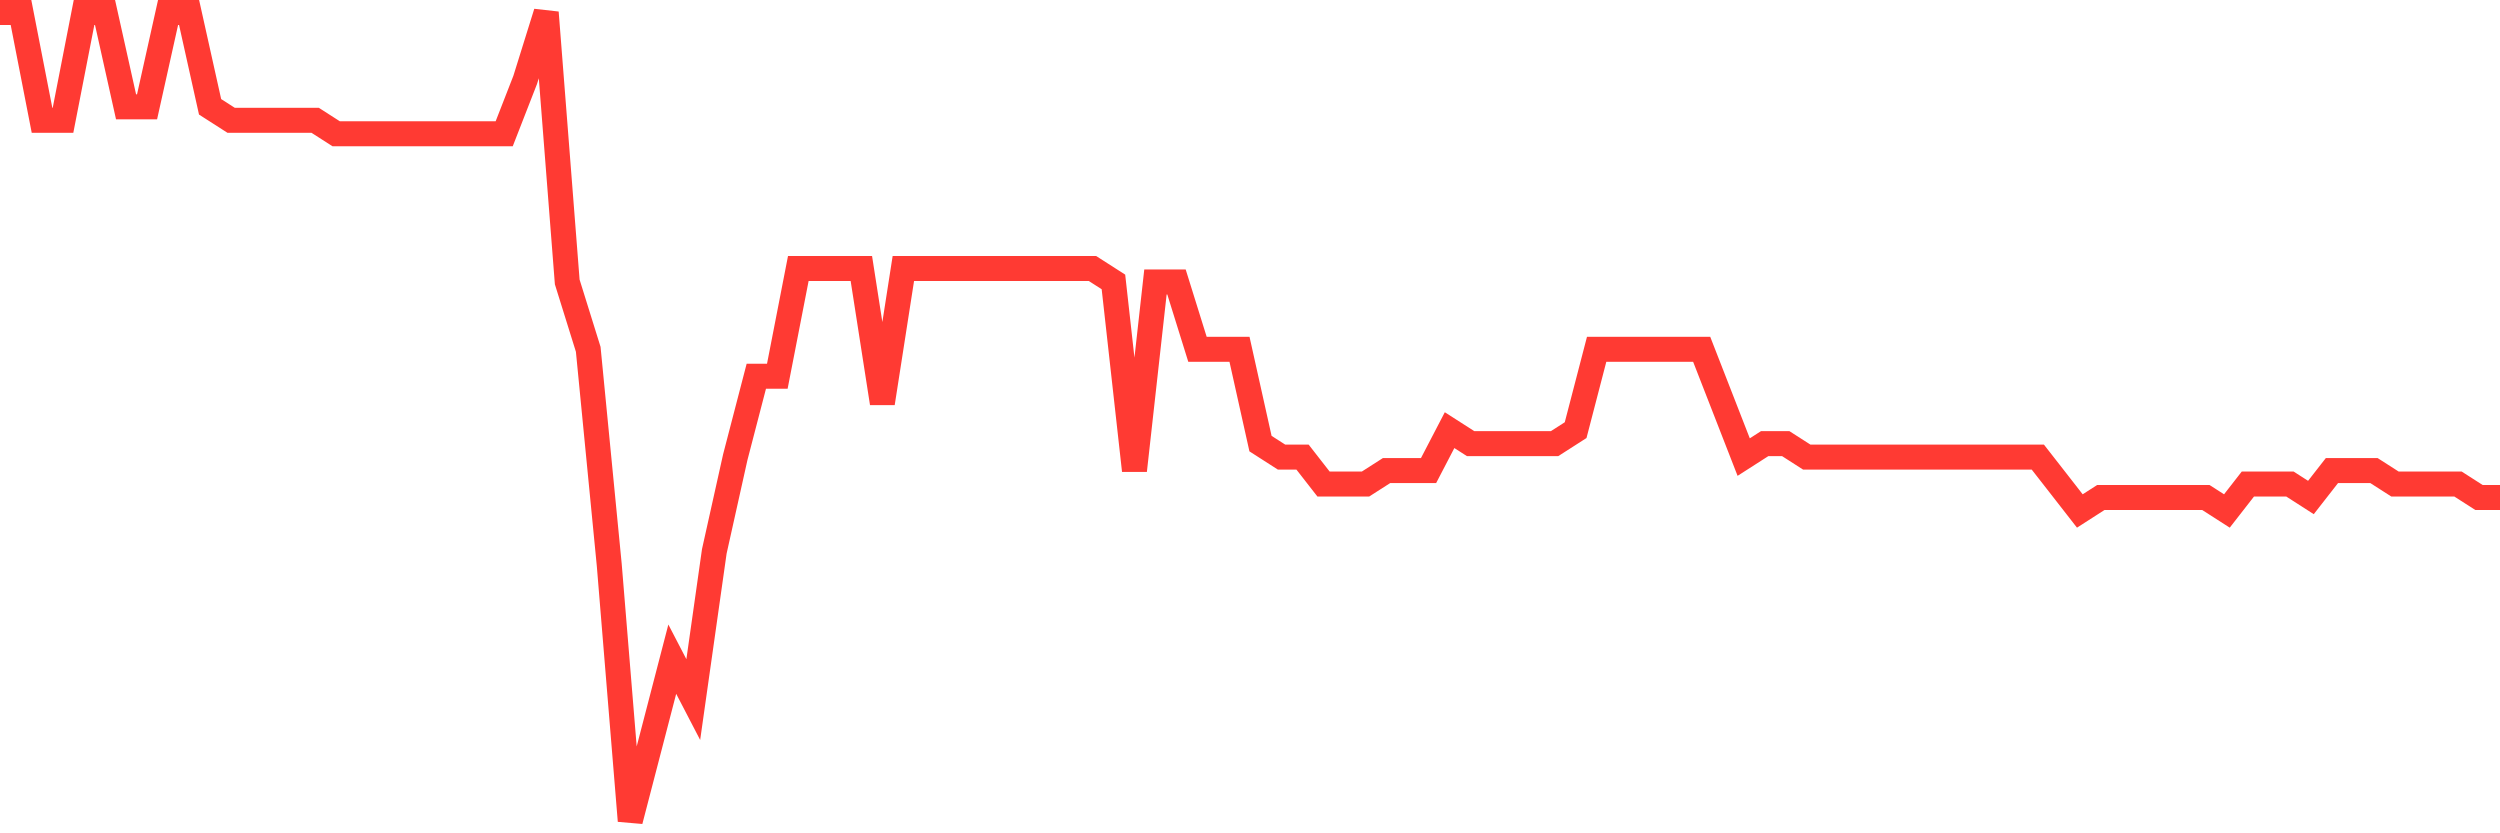 <svg
  xmlns="http://www.w3.org/2000/svg"
  xmlns:xlink="http://www.w3.org/1999/xlink"
  width="120"
  height="40"
  viewBox="0 0 120 40"
  preserveAspectRatio="none"
>
  <polyline
    points="0,0.6 1.008,0.6 2.017,5.773 3.025,5.773 4.034,0.6 5.042,0.6 6.05,5.127 7.059,5.127 8.067,0.6 9.076,0.6 10.084,5.127 11.092,5.773 12.101,5.773 13.109,5.773 14.118,5.773 15.126,5.773 16.134,6.42 17.143,6.42 18.151,6.42 19.16,6.42 20.168,6.42 21.176,6.42 22.185,6.42 23.193,6.42 24.202,6.42 25.21,3.833 26.218,0.6 27.227,13.533 28.235,16.767 29.244,27.113 30.252,39.4 31.261,35.52 32.269,31.64 33.277,33.58 34.286,26.467 35.294,21.94 36.303,18.06 37.311,18.06 38.319,12.887 39.328,12.887 40.336,12.887 41.345,12.887 42.353,19.353 43.361,12.887 44.37,12.887 45.378,12.887 46.387,12.887 47.395,12.887 48.403,12.887 49.412,12.887 50.42,12.887 51.429,12.887 52.437,12.887 53.445,13.533 54.454,22.587 55.462,13.533 56.471,13.533 57.479,16.767 58.487,16.767 59.496,16.767 60.504,21.293 61.513,21.94 62.521,21.94 63.529,23.233 64.538,23.233 65.546,23.233 66.555,22.587 67.563,22.587 68.571,22.587 69.58,20.647 70.588,21.293 71.597,21.293 72.605,21.293 73.613,21.293 74.622,21.293 75.63,20.647 76.639,16.767 77.647,16.767 78.655,16.767 79.664,16.767 80.672,16.767 81.681,16.767 82.689,19.353 83.697,21.94 84.706,21.293 85.714,21.293 86.723,21.94 87.731,21.94 88.739,21.94 89.748,21.94 90.756,21.94 91.765,21.94 92.773,21.94 93.782,21.94 94.79,21.94 95.798,21.94 96.807,21.94 97.815,21.94 98.824,23.233 99.832,24.527 100.84,23.88 101.849,23.88 102.857,23.88 103.866,23.88 104.874,23.88 105.882,23.88 106.891,24.527 107.899,23.233 108.908,23.233 109.916,23.233 110.924,23.88 111.933,22.587 112.941,22.587 113.95,22.587 114.958,23.233 115.966,23.233 116.975,23.233 117.983,23.233 118.992,23.88 120,23.88"
    fill="none"
    stroke="#ff3a33"
    stroke-width="1.2"
  >
  </polyline>
</svg>